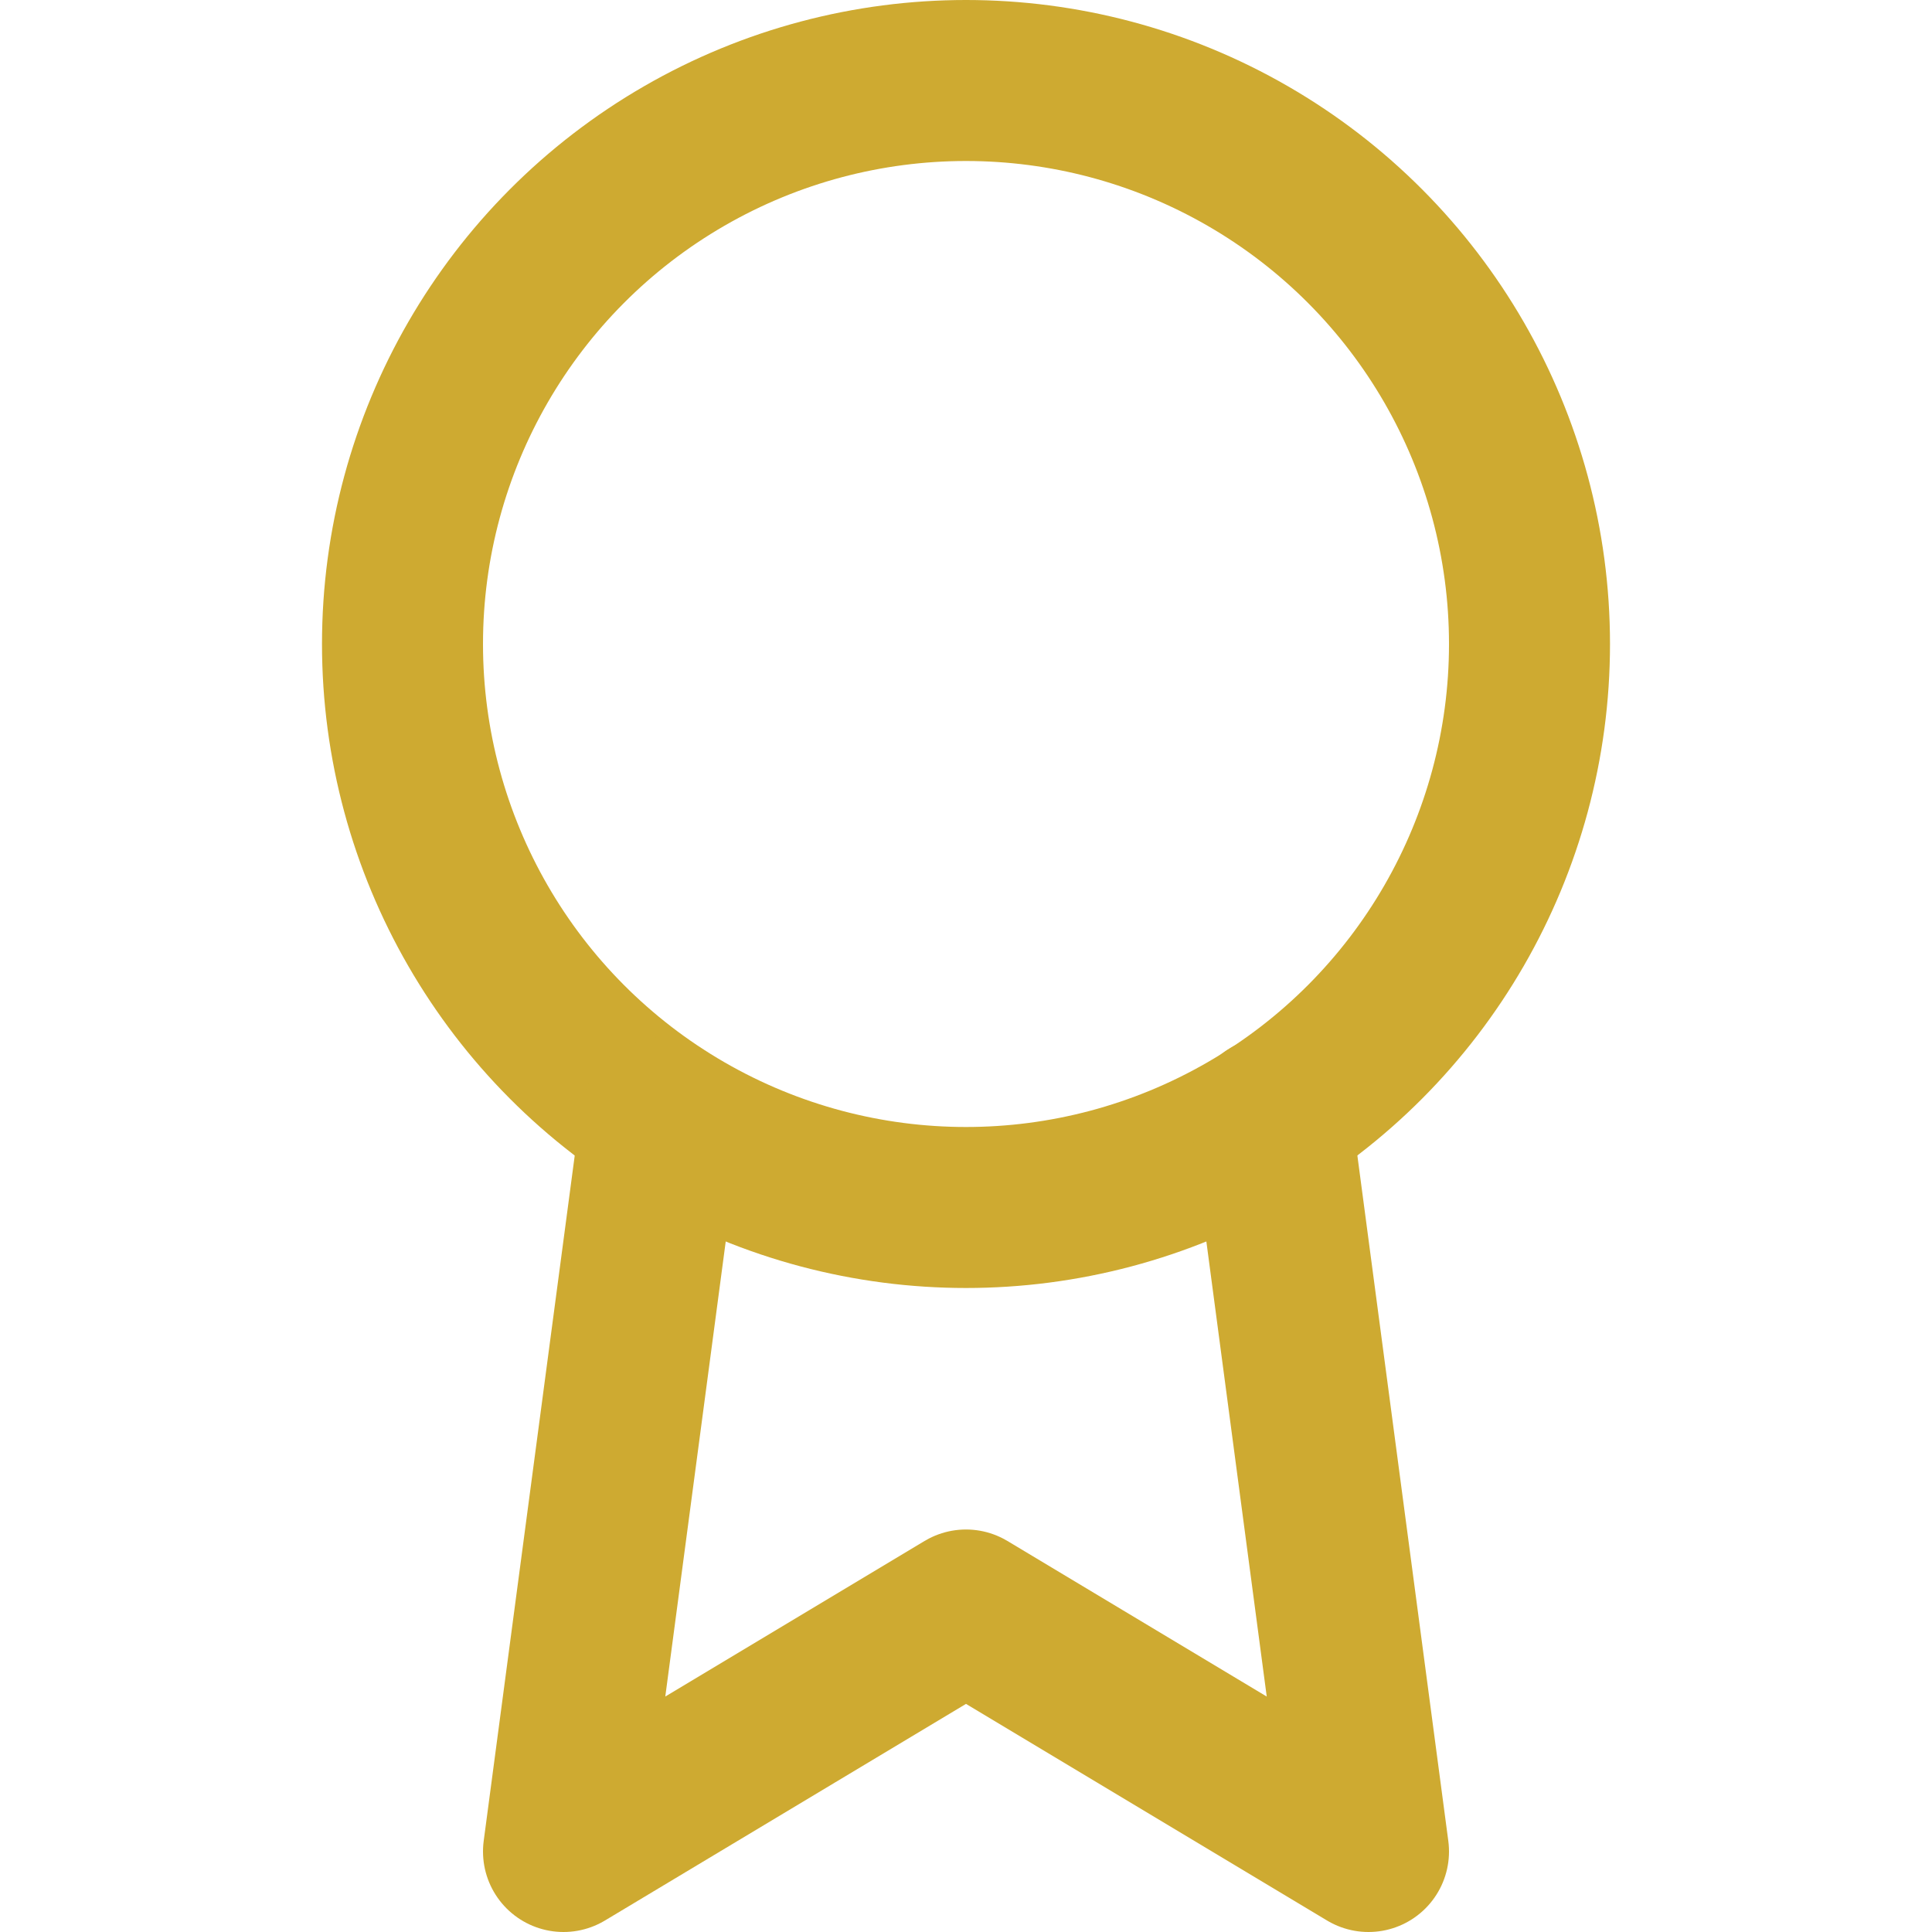 <svg xmlns="http://www.w3.org/2000/svg" width="24" height="24" viewBox="0 0 24 24" fill="none" stroke="#ceaa31" stroke-width="2" stroke-linecap="round" stroke-linejoin="round" class="feather feather-award"><circle cx="12" cy="8" r="7"></circle><polyline points="8.21 13.89 7 23 12 20 17 23 15.79 13.88"></polyline></svg>